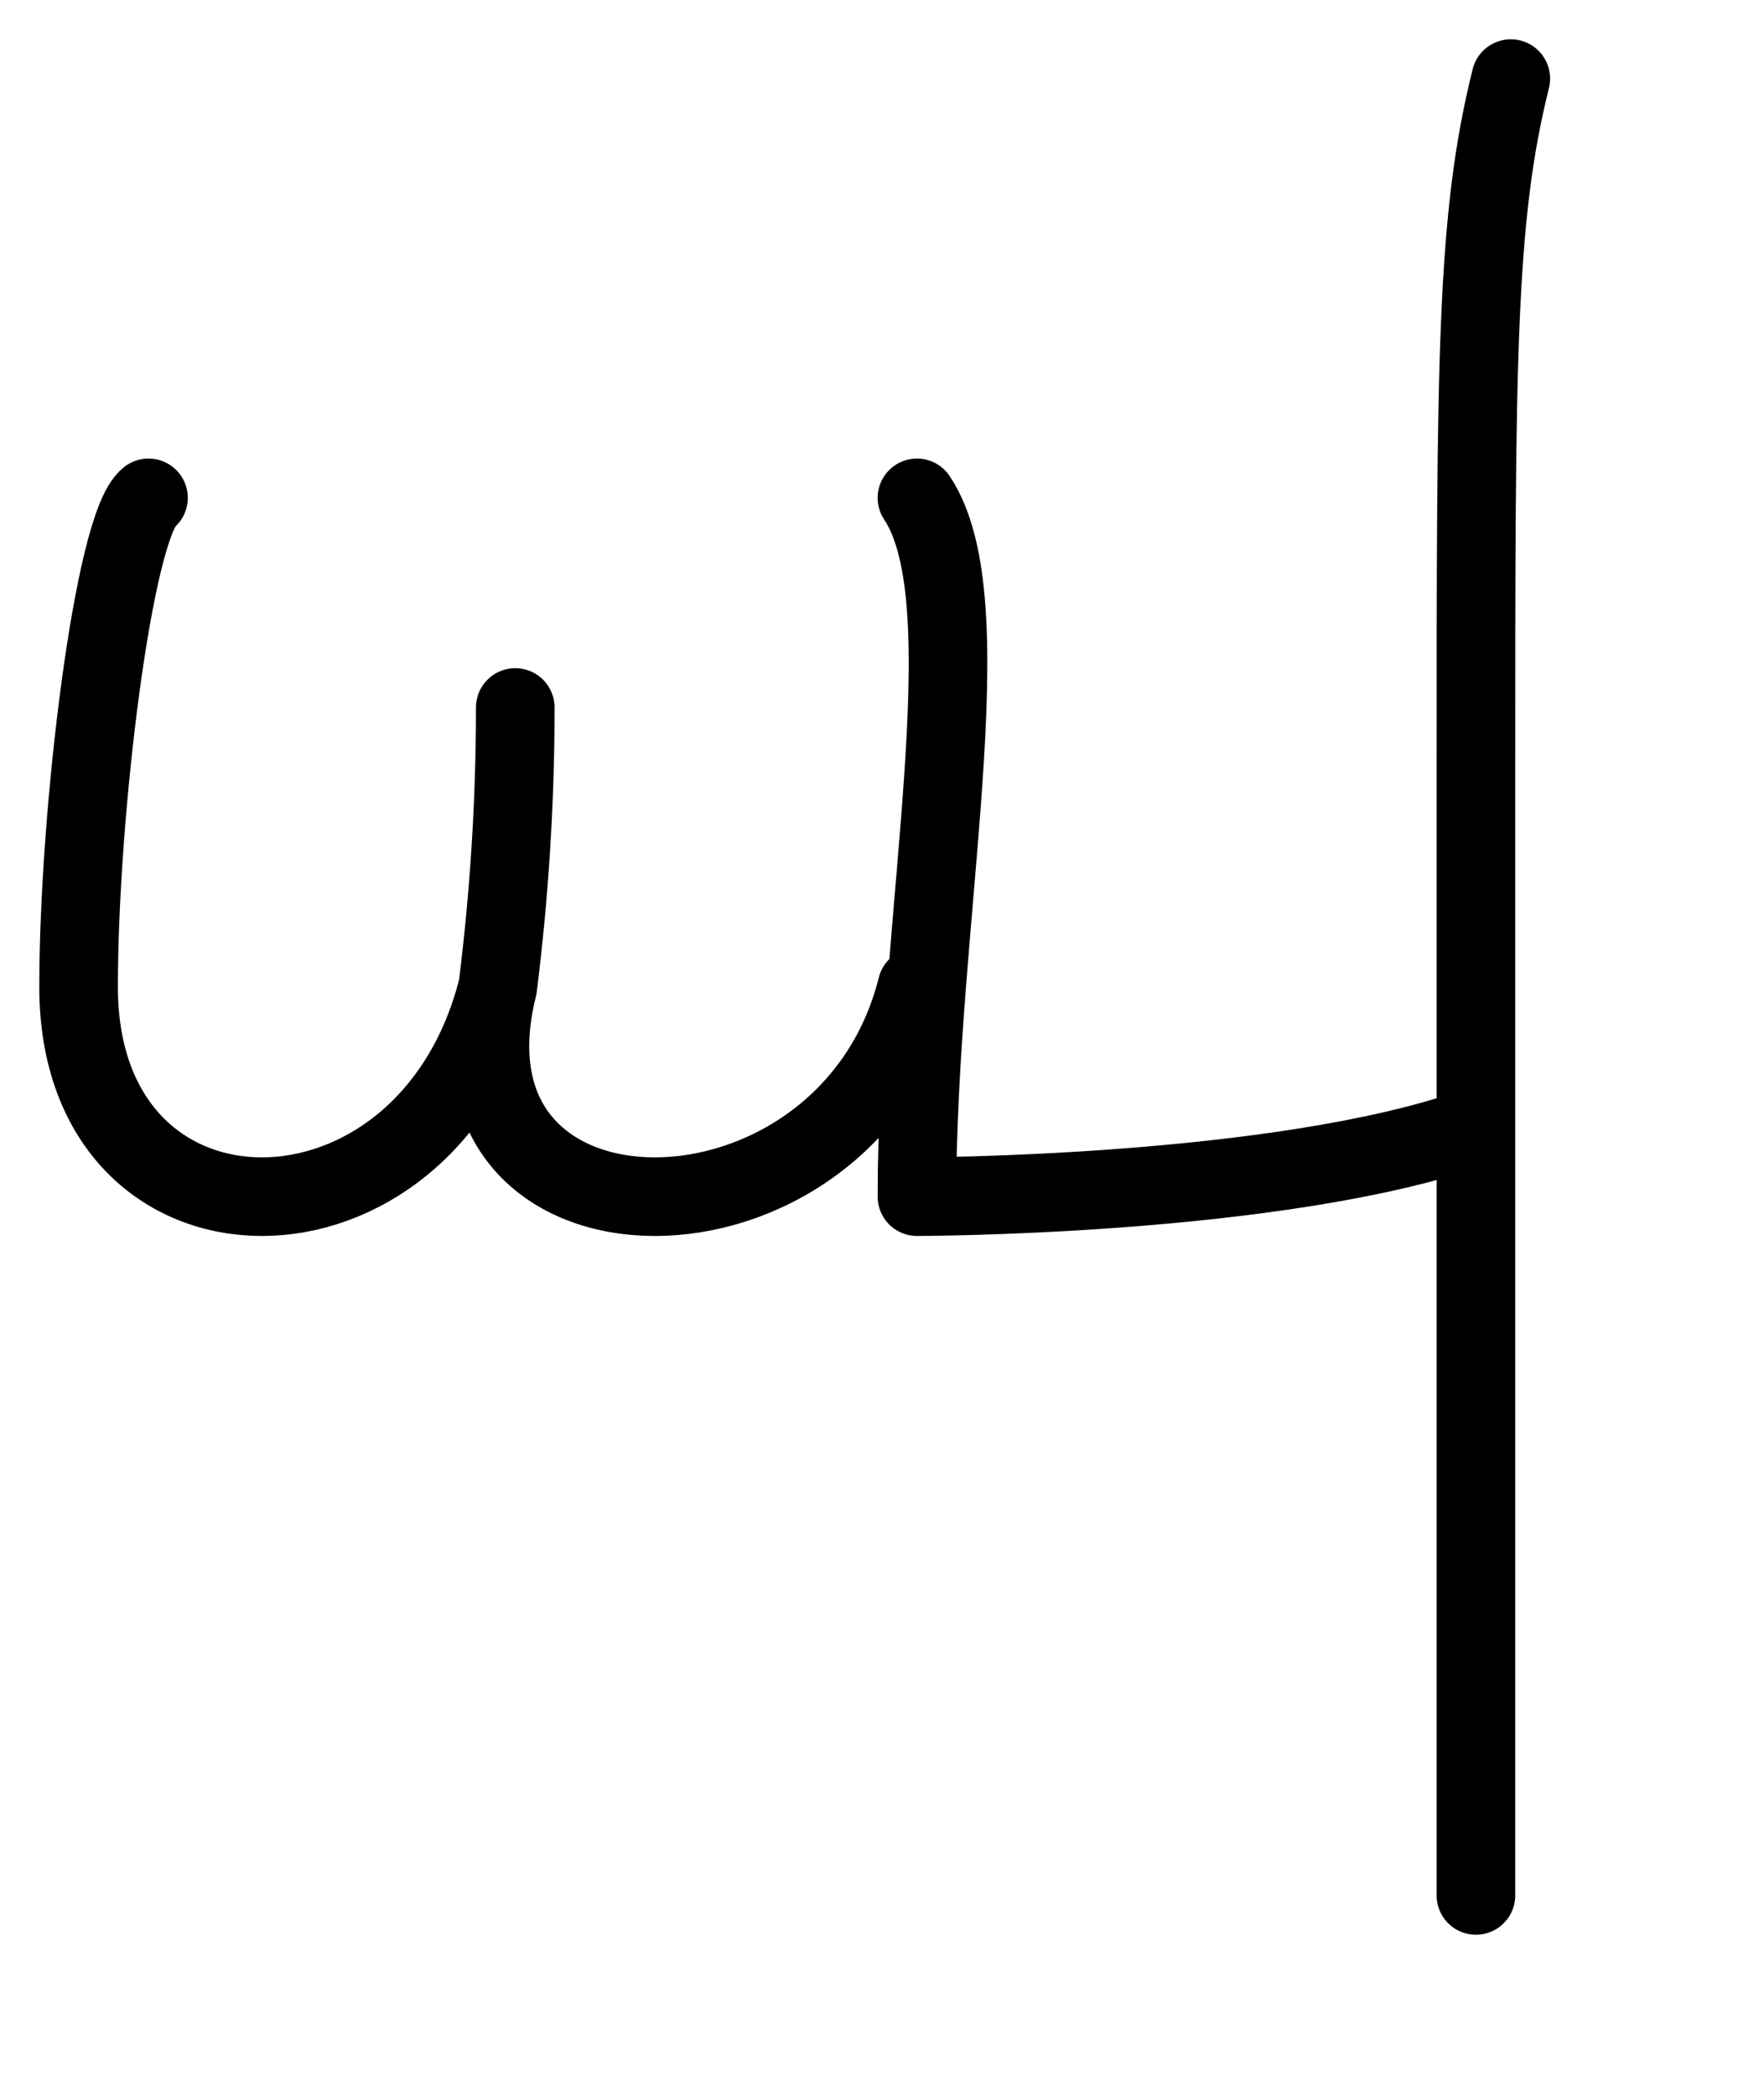 <?xml version="1.0" encoding="UTF-8"?>
<!DOCTYPE svg PUBLIC "-//W3C//DTD SVG 1.1//EN"
    "http://www.w3.org/Graphics/SVG/1.1/DTD/svg11.dtd">
<svg xmlns="http://www.w3.org/2000/svg" width="16.833px" height="20px" version="1.1" xmlns:xlink="http://www.w3.org/1999/xlink">
  <g stroke-linejoin="round" fill="none" stroke="hsl(340deg, 50%, 35%)" stroke-linecap="round" stroke-width="0.75px">
    <path d="M 1.417,4.75 c -0.333,0.267 -0.667,3 -0.667 4.667 c 0,2.667 3.333,2.667 4 0 q 0.167,-1.333 0.167,-2.667 m -0.167,2.667 c -0.667,2.667 3.333,2.667 4 0 M 8.75,4.75 c 0.667,1 0,4 0 6.667 c 0,0 3.467,0 5.333 -0.667 M 14.417,0.75 c -0.333,1.333 -0.333,2.667 -0.333 6.667 l 0,4 l 0,6.667 "/>
  </g>
</svg>